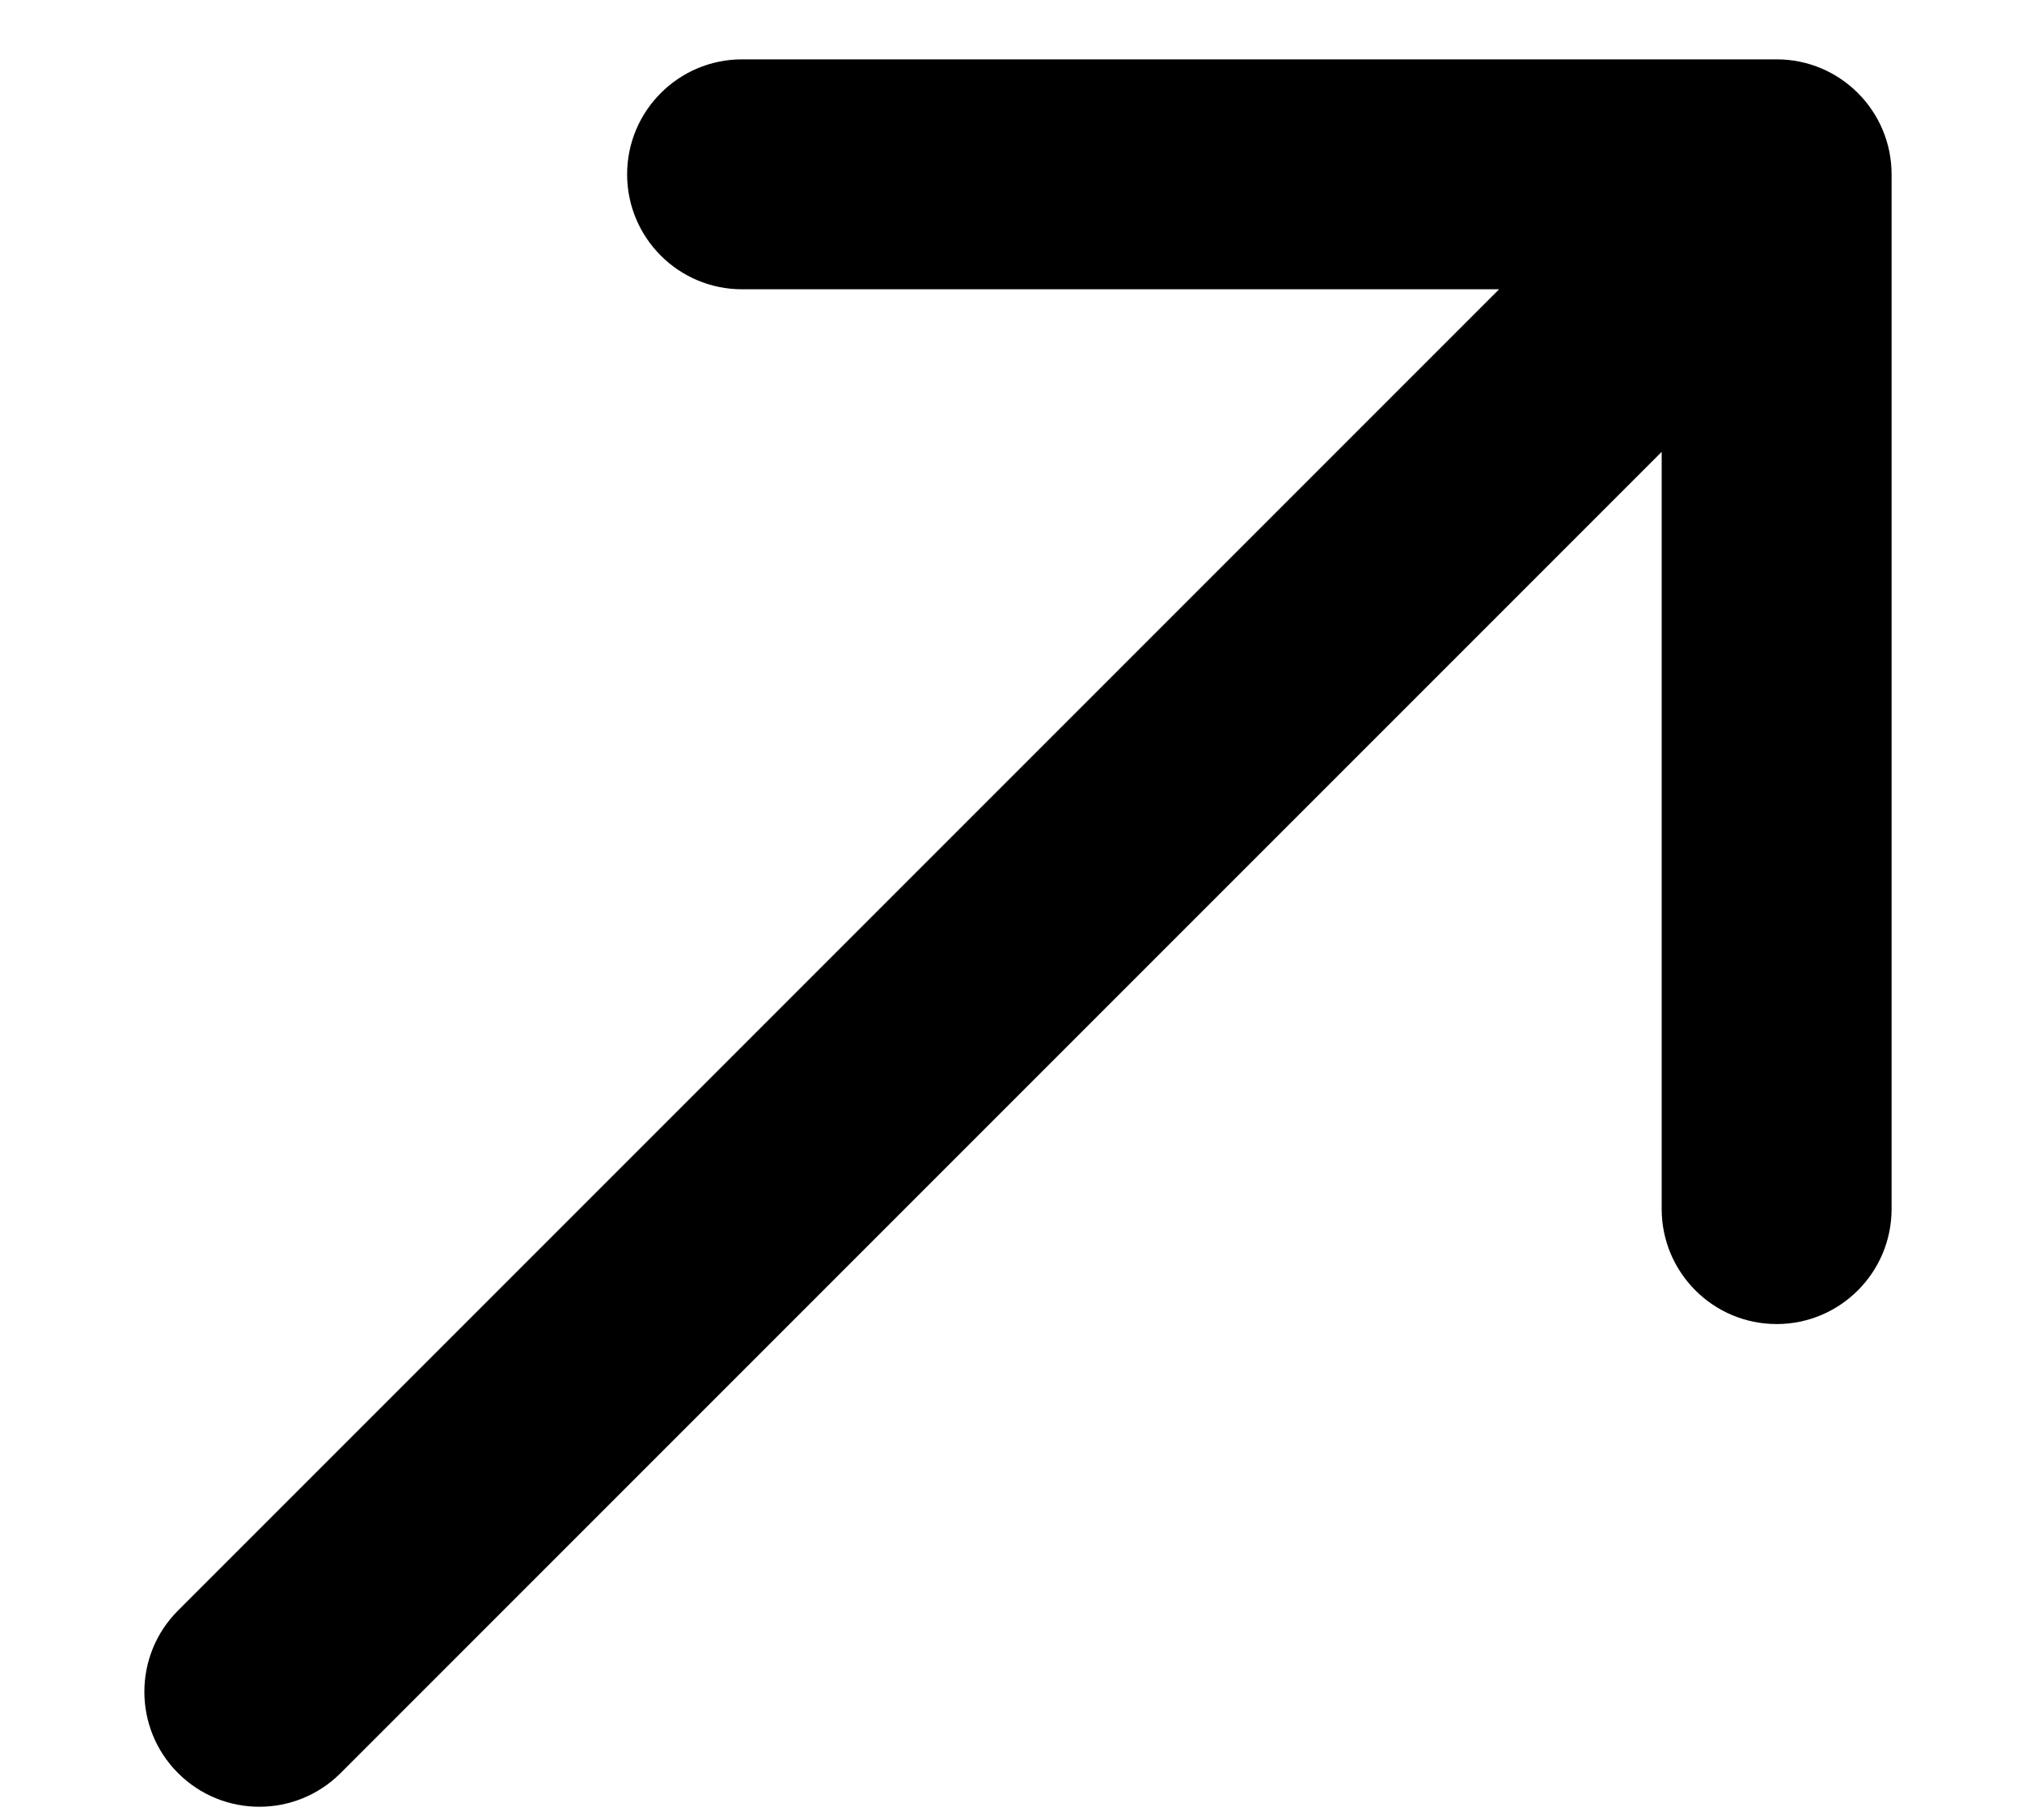 <?xml version="1.0" encoding="UTF-8"?> <svg xmlns="http://www.w3.org/2000/svg" width="20" height="18" viewBox="0 0 20 18" fill="none"> <g clip-path="url(#clip0_235_633)"> <path fill-rule="evenodd" clip-rule="evenodd" d="M7.34 0.587L17.573 0.587C18.201 0.587 18.71 1.097 18.71 1.724L18.71 11.957C18.71 12.585 18.201 13.095 17.573 13.095C16.945 13.095 16.436 12.585 16.436 11.957L16.436 4.469L3.369 17.536C2.925 17.98 2.205 17.98 1.761 17.536C1.317 17.092 1.317 16.372 1.761 15.928L14.828 2.861H7.34C6.712 2.861 6.203 2.352 6.203 1.724C6.203 1.097 6.712 0.587 7.34 0.587Z" fill="black"></path> </g> <defs> <clipPath id="clip0_235_633"> <rect width="19" height="18" fill="white" transform="translate(0.28)"></rect> </clipPath> </defs> </svg> 